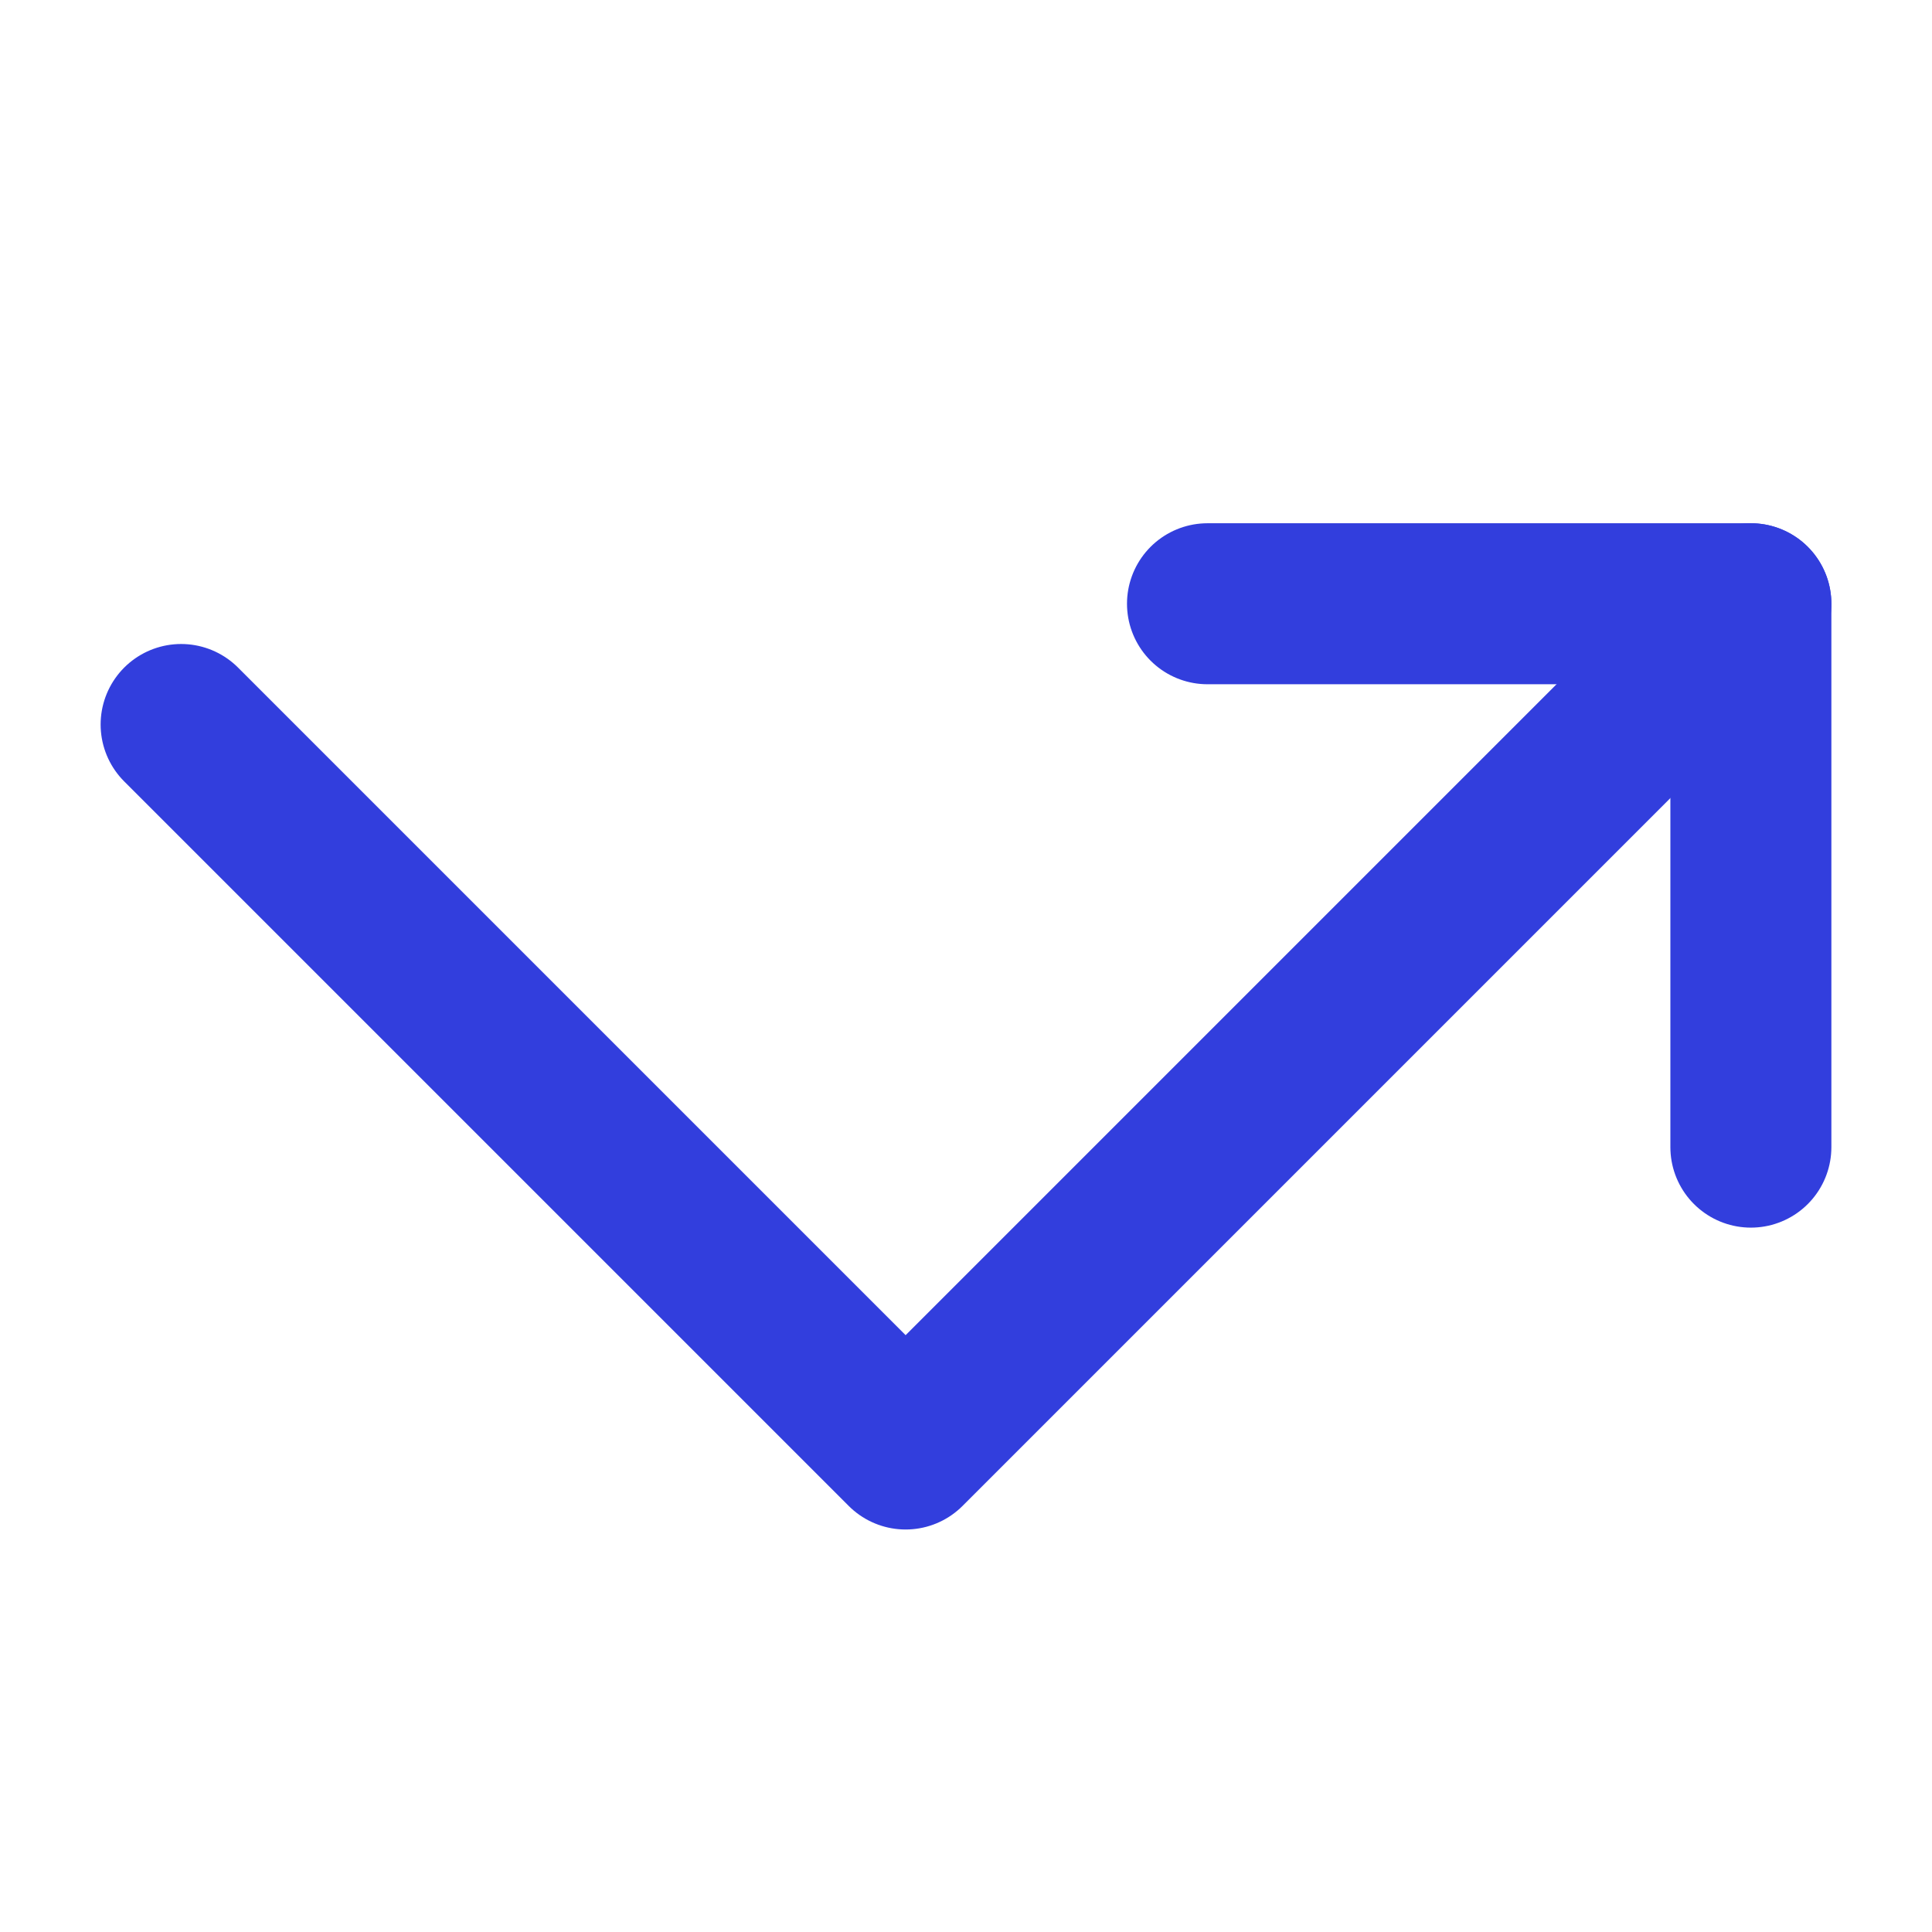 <svg width="24" height="24" viewBox="0 0 24 24" fill="none" xmlns="http://www.w3.org/2000/svg">
<path d="M15 7.5H21.75V14.25" stroke="#323EDD" stroke-width="2" stroke-linecap="round" stroke-linejoin="round"/>
<path d="M2.25 9L11.25 18L21.75 7.5" stroke="#323EDD" stroke-width="2" stroke-linecap="round" stroke-linejoin="round"/>
</svg>
